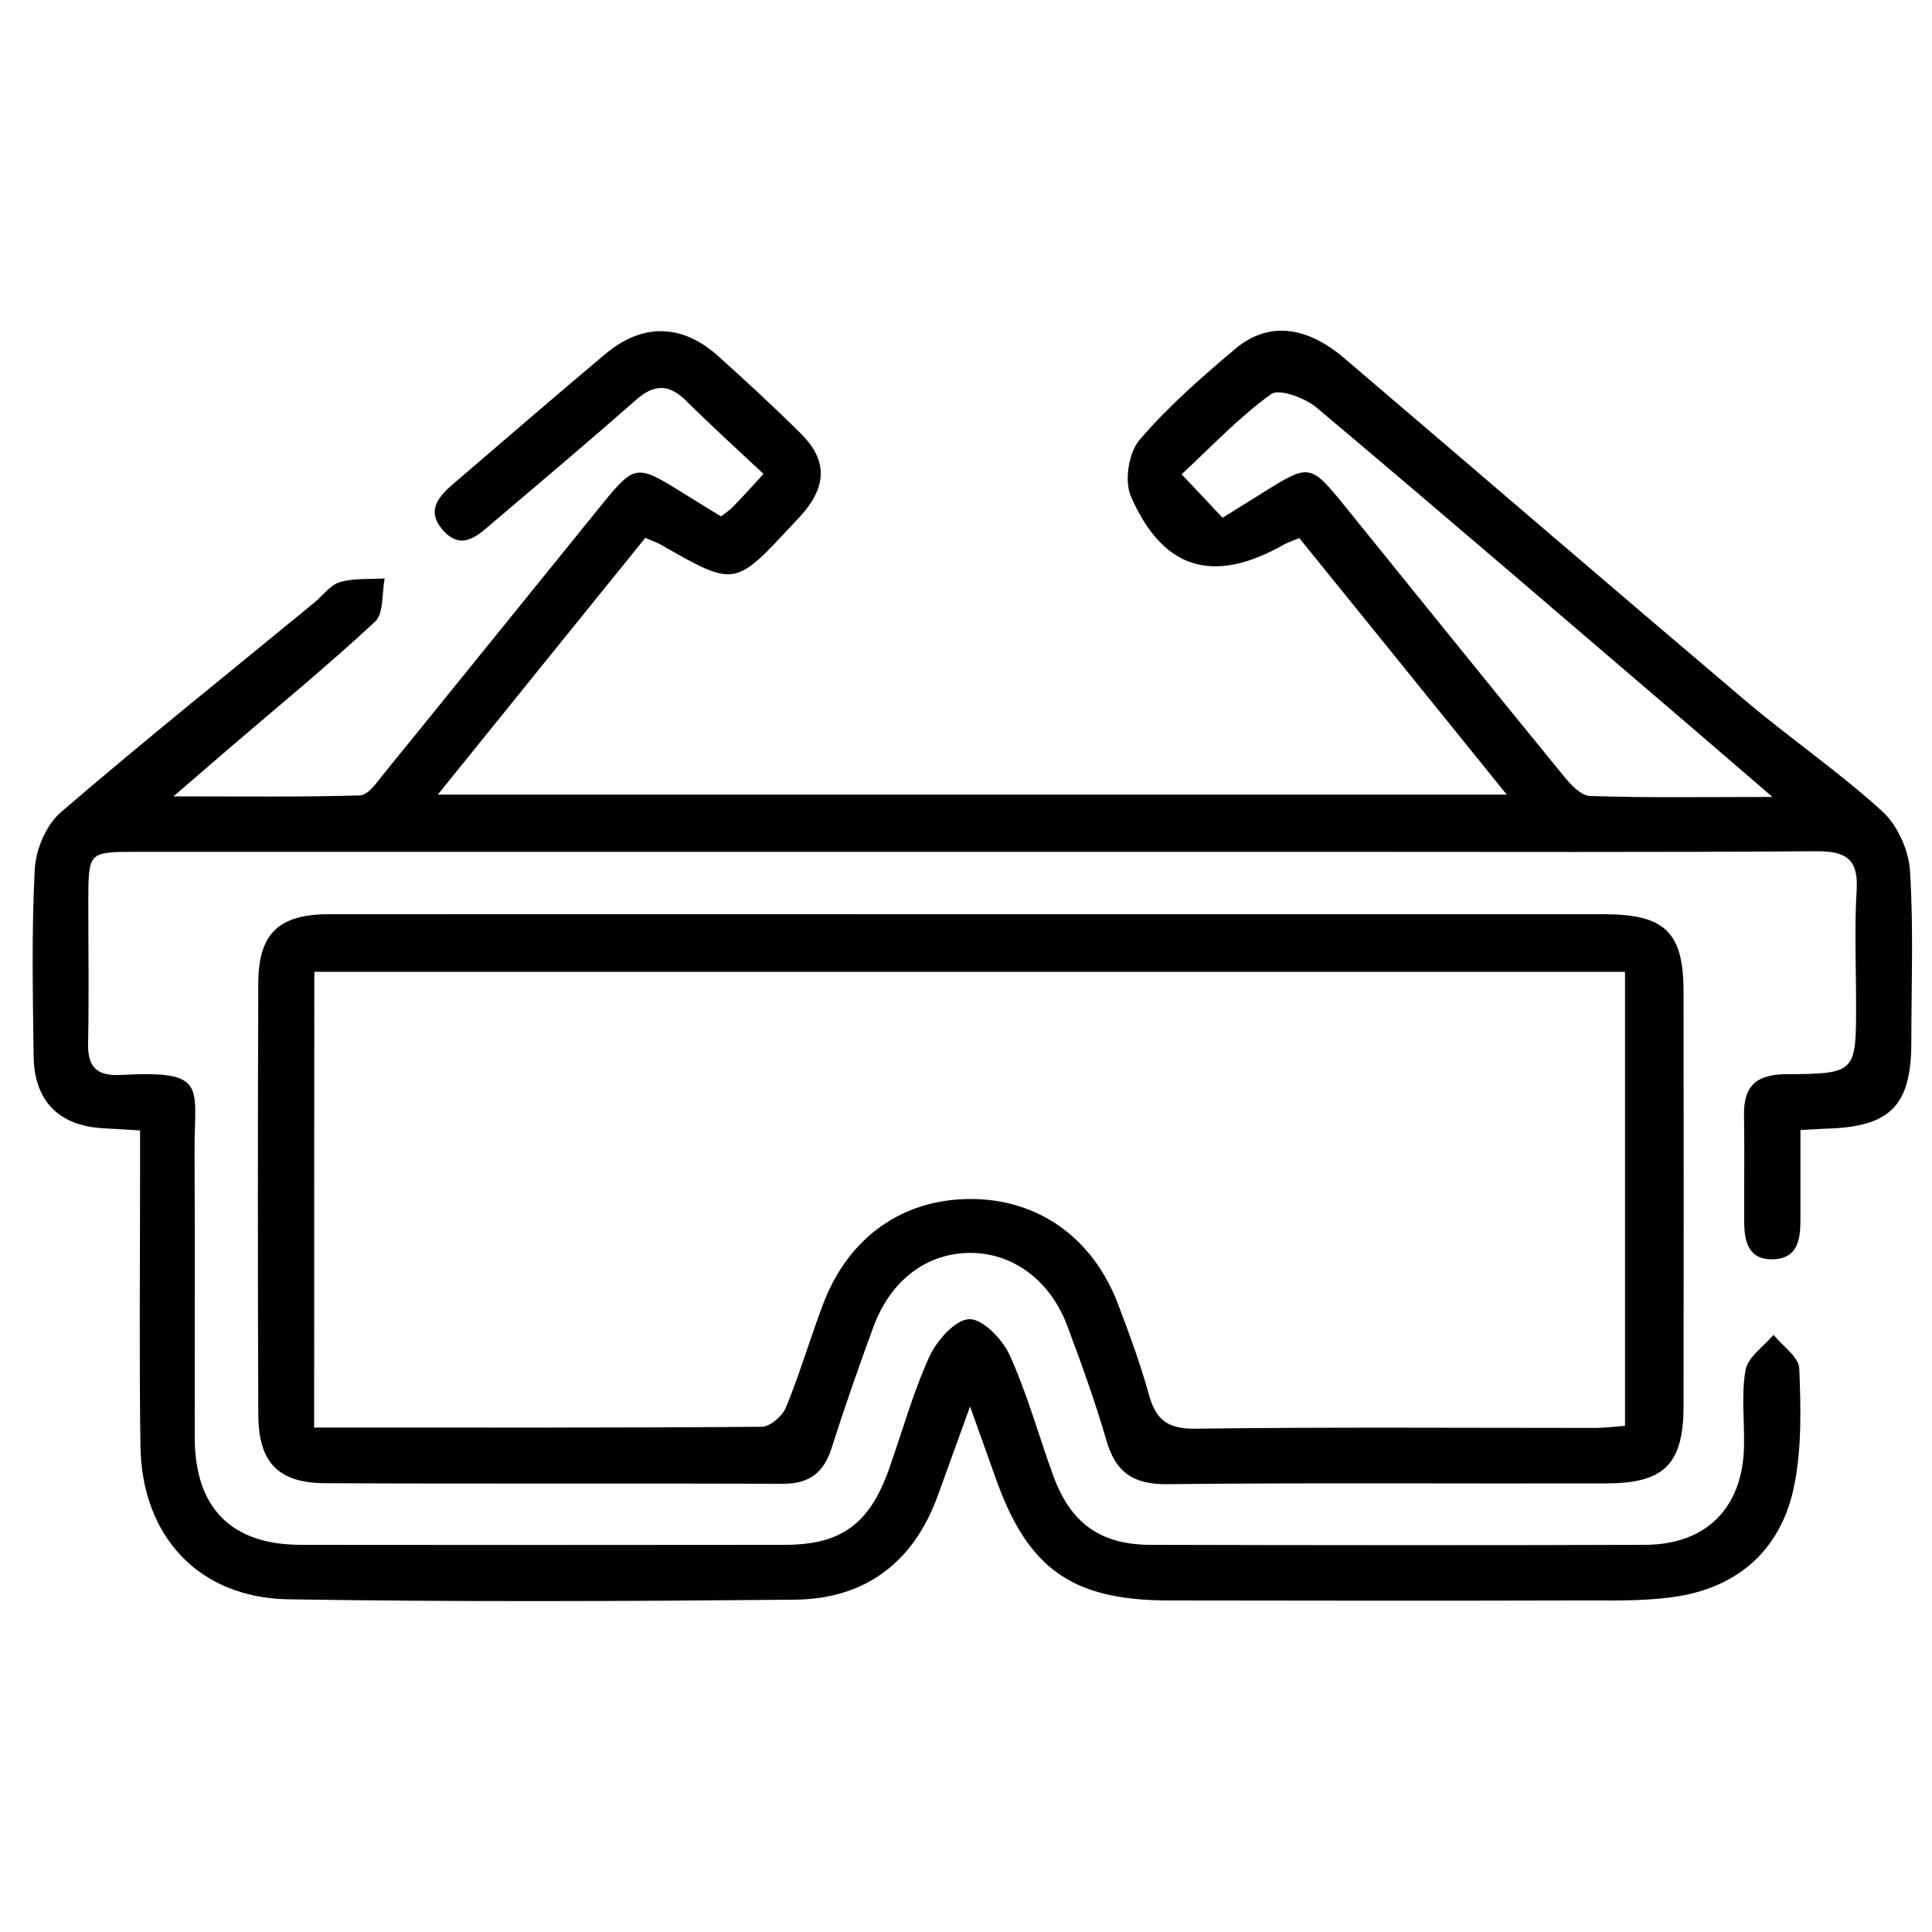 <?xml version="1.0" encoding="utf-8"?>
<!-- Generator: Adobe Illustrator 25.2.3, SVG Export Plug-In . SVG Version: 6.00 Build 0)  -->
<svg version="1.1" id="Layer_1" xmlns="http://www.w3.org/2000/svg" xmlns:xlink="http://www.w3.org/1999/xlink" x="0px" y="0px"
	 viewBox="0 0 100 100" style="enable-background:new 0 0 100 100;" xml:space="preserve">
<path d="M39.52,24.53c-1.43-1.34-2.74-2.53-3.99-3.77c-0.89-0.89-1.66-0.9-2.61-0.06c-2.42,2.13-4.89,4.21-7.35,6.3
	c-0.77,0.65-1.61,1.55-2.6,0.49c-1.05-1.14-0.12-1.93,0.73-2.65c2.55-2.18,5.08-4.38,7.65-6.53c1.91-1.6,3.96-1.55,5.81,0.11
	c1.46,1.31,2.9,2.64,4.29,4.02c1.32,1.31,1.36,2.6,0.2,4.02c-0.2,0.24-0.42,0.47-0.64,0.7c-2.98,3.22-2.98,3.22-6.79,1.04
	c-0.21-0.12-0.45-0.2-0.82-0.36c-3.53,4.36-7.04,8.71-10.74,13.29c18.55,0,36.77,0,55.33,0c-3.69-4.57-7.21-8.92-10.74-13.28
	c-0.35,0.15-0.59,0.22-0.8,0.34c-3.64,2.06-6.25,1.32-7.92-2.51c-0.34-0.78-0.11-2.25,0.45-2.91c1.47-1.72,3.2-3.23,4.94-4.7
	c1.7-1.44,3.68-1.22,5.66,0.47c6.93,5.91,13.83,11.85,20.78,17.74c2.31,1.95,4.82,3.67,7.05,5.7c0.79,0.71,1.38,2.01,1.45,3.08
	c0.19,2.96,0.07,5.94,0.07,8.91c-0.01,3.28-1.1,4.37-4.45,4.45c-0.31,0.01-0.63,0.04-1.29,0.07c0,1.55,0,3.09,0,4.64
	c0,1.01-0.13,2.01-1.41,2.05c-1.29,0.04-1.5-0.93-1.5-1.96c-0.01-1.83,0.02-3.67-0.01-5.5c-0.03-1.53,0.66-2.11,2.19-2.12
	c3.61-0.02,3.61-0.08,3.61-3.64c0-1.96-0.09-3.93,0.03-5.88c0.1-1.62-0.56-2.03-2.09-2.02c-8.35,0.06-16.71,0.03-25.06,0.03
	c-20.63,0-41.26,0-61.89,0c-2.48,0-2.48,0.01-2.49,2.51c0,2.47,0.04,4.93-0.01,7.4c-0.03,1.23,0.45,1.7,1.68,1.64
	c4.58-0.25,3.81,0.57,3.83,4c0.03,4.93,0,9.86,0.01,14.79c0.01,3.62,1.89,5.52,5.47,5.53c8.35,0.01,16.71,0.01,25.06,0
	c2.91,0,4.37-1.06,5.38-3.85c0.7-1.96,1.25-3.99,2.11-5.88c0.38-0.84,1.34-1.93,2.07-1.95c0.7-0.02,1.73,1.05,2.1,1.88
	c0.91,2.01,1.49,4.15,2.25,6.23c0.89,2.44,2.43,3.56,5,3.57c8.54,0.02,17.09,0.03,25.63,0c3.17-0.01,5.05-1.92,5.12-5.08
	c0.03-1.33-0.15-2.69,0.08-3.97c0.12-0.67,0.94-1.22,1.45-1.82c0.46,0.58,1.3,1.14,1.33,1.73c0.08,2.07,0.14,4.21-0.29,6.21
	c-0.69,3.2-2.9,5.15-6.16,5.62c-1.68,0.25-3.41,0.18-5.11,0.19c-7.02,0.02-14.05,0.01-21.07,0c-5.06-0.01-7.34-1.66-9.01-6.46
	c-0.37-1.06-0.76-2.11-1.28-3.58c-0.65,1.79-1.15,3.17-1.65,4.56c-1.25,3.49-3.75,5.4-7.42,5.44c-8.73,0.08-17.47,0.12-26.2-0.02
	c-4.64-0.07-7.6-3.25-7.67-7.92c-0.07-4.74-0.02-9.48-0.02-14.22c0-0.68,0-1.35,0-2.13c-0.79-0.05-1.35-0.08-1.9-0.11
	C3.05,58.27,1.77,57,1.74,54.66C1.7,51.43,1.63,48.2,1.8,44.99c0.05-1.02,0.59-2.29,1.34-2.94c4.3-3.7,8.74-7.25,13.13-10.86
	c0.44-0.36,0.82-0.91,1.32-1.06c0.73-0.21,1.54-0.14,2.32-0.19c-0.15,0.76-0.04,1.8-0.49,2.23c-2.45,2.28-5.05,4.41-7.59,6.59
	c-0.81,0.7-1.62,1.4-2.85,2.46c3.54,0,6.6,0.04,9.65-0.05c0.42-0.01,0.87-0.66,1.21-1.09c3.79-4.66,7.56-9.34,11.34-14
	c1.65-2.03,1.8-2.04,4.03-0.65c0.69,0.43,1.38,0.85,2.11,1.3c0.24-0.19,0.46-0.32,0.62-0.5C38.43,25.73,38.89,25.22,39.52,24.53z
	 M63.28,26.8c0.85-0.53,1.54-0.96,2.23-1.39c2.23-1.39,2.34-1.38,4.03,0.7c3.78,4.67,7.55,9.35,11.35,14
	c0.37,0.46,0.92,1.07,1.41,1.09c2.99,0.1,5.98,0.05,9.44,0.05c-1.63-1.4-2.86-2.47-4.1-3.53c-6.49-5.55-12.96-11.13-19.49-16.62
	c-0.6-0.51-1.95-1-2.36-0.7c-1.66,1.2-3.08,2.71-4.63,4.15C61.95,25.38,62.55,26.02,63.28,26.8z"/>
<path d="M50.37,47.32c10.88,0,21.77,0,32.65,0c3.16,0,4.12,0.93,4.12,4.01c0.01,7.14,0.01,14.29,0,21.43c0,3-0.98,4.01-3.96,4.02
	c-7.59,0.02-15.19-0.04-22.78,0.04c-1.76,0.02-2.67-0.63-3.14-2.29c-0.58-2-1.29-3.96-2.02-5.91c-0.87-2.33-2.79-3.75-4.96-3.77
	c-2.28-0.02-4.18,1.39-5.08,3.85c-0.76,2.07-1.49,4.16-2.16,6.26c-0.4,1.26-1.15,1.84-2.49,1.84c-7.91-0.03-15.82,0.01-23.73-0.03
	c-2.42-0.01-3.44-1.08-3.45-3.53c-0.03-7.46-0.03-14.92,0-22.38c0.01-2.53,1.06-3.53,3.61-3.54C28.1,47.31,39.23,47.32,50.37,47.32z
	 M16.26,73.89c7.86,0,15.51,0.02,23.16-0.04c0.44,0,1.08-0.56,1.26-1c0.72-1.75,1.25-3.57,1.92-5.34c1.31-3.47,4.11-5.45,7.64-5.45
	c3.5,0,6.34,2.01,7.64,5.47c0.58,1.53,1.15,3.08,1.59,4.66c0.35,1.28,0.95,1.77,2.37,1.76c6.89-0.09,13.79-0.04,20.69-0.04
	c0.54,0,1.08-0.07,1.58-0.11c0-7.94,0-15.69,0-23.5c-22.68,0-45.23,0-67.84,0C16.26,58.16,16.26,65.91,16.26,73.89z"/>
</svg>
